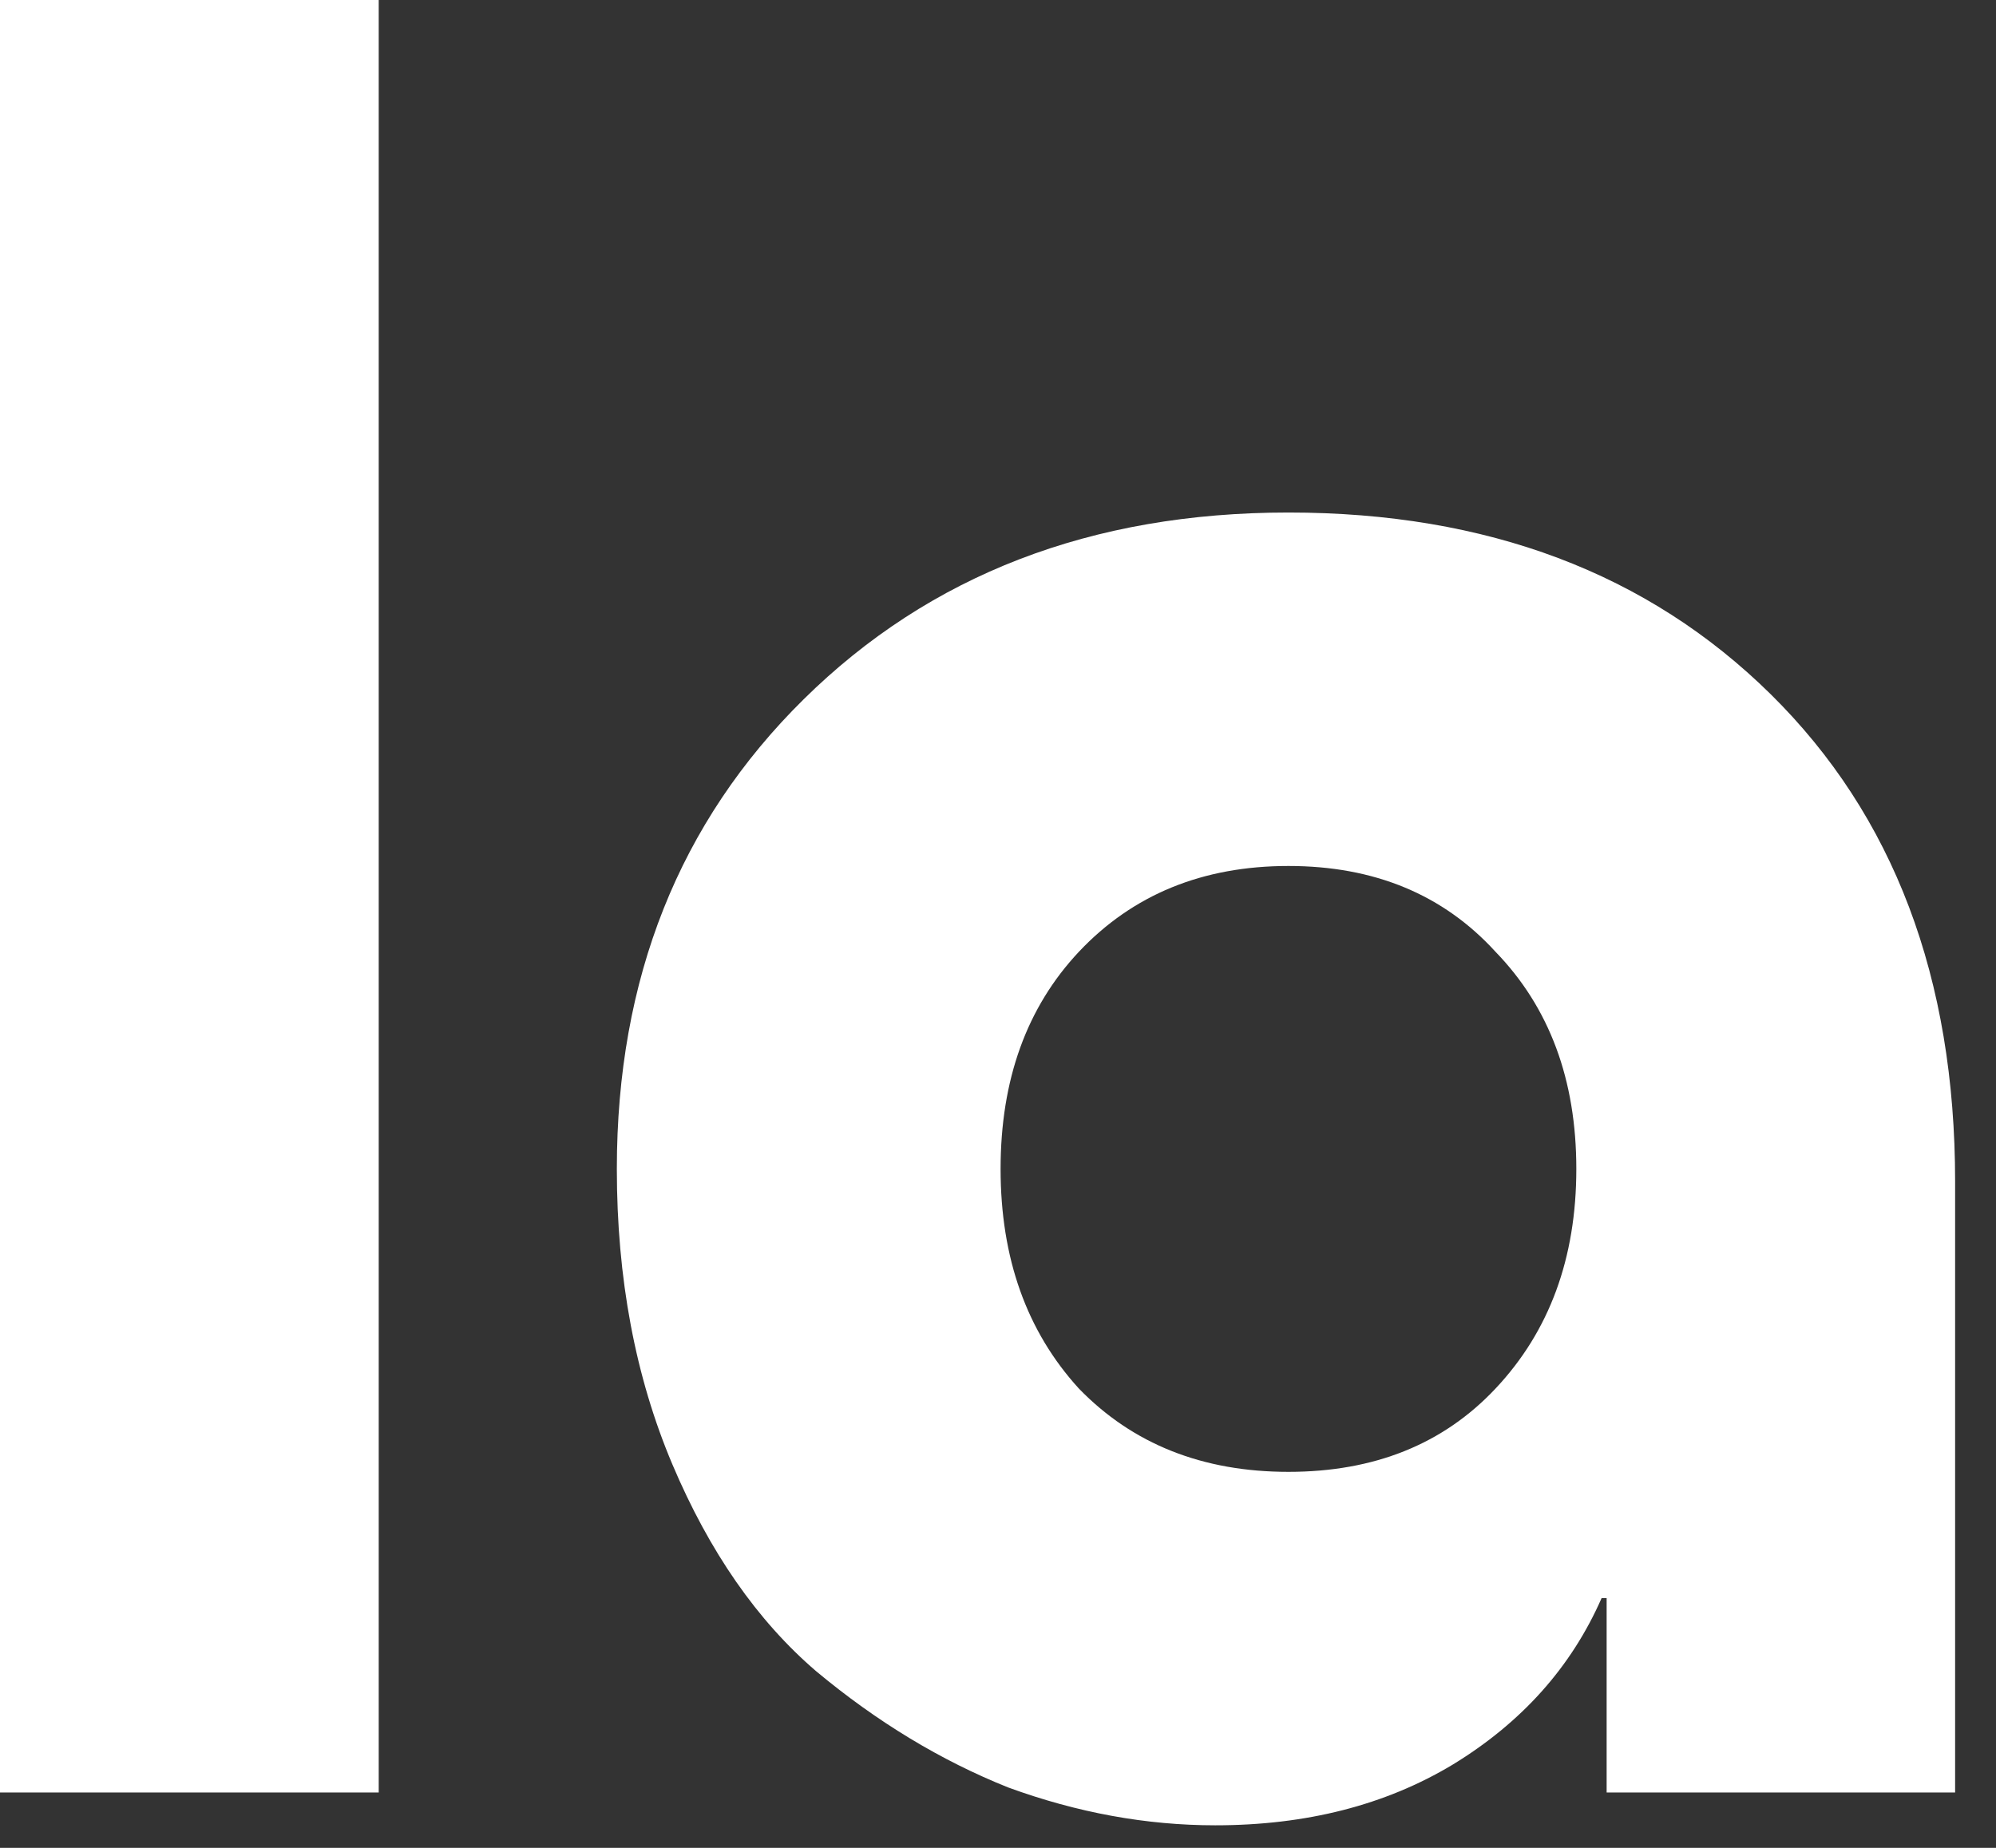 <?xml version="1.0" encoding="utf-8"?>
<svg xmlns="http://www.w3.org/2000/svg" fill="none" height="100%" overflow="visible" preserveAspectRatio="none" style="display: block;" viewBox="0 0 27 25" width="100%">
<rect x="0" y="0" width="27" height="25" fill="#333333" stroke="none"/>
<g id="Vector">
<path d="M5.123 24.251H0V0H5.123V24.251Z" fill="white"/>
<path d="M26.447 15.985V24.251H21.733V21.621H21.665C21.255 22.555 20.583 23.306 19.649 23.875C18.739 24.422 17.668 24.695 16.439 24.695C15.505 24.695 14.571 24.524 13.638 24.183C12.727 23.819 11.862 23.295 11.042 22.612C10.245 21.929 9.596 20.995 9.095 19.811C8.594 18.627 8.344 17.295 8.344 15.815C8.344 13.241 9.186 11.124 10.871 9.461C12.579 7.776 14.765 6.934 17.429 6.934C20.116 6.934 22.291 7.754 23.953 9.393C25.615 11.033 26.447 13.23 26.447 15.985ZM14.594 18.786C15.323 19.538 16.268 19.913 17.429 19.913C18.59 19.913 19.524 19.538 20.23 18.786C20.959 18.012 21.323 17.021 21.323 15.815C21.323 14.608 20.959 13.629 20.23 12.877C19.524 12.103 18.59 11.716 17.429 11.716C16.268 11.716 15.323 12.103 14.594 12.877C13.888 13.629 13.535 14.608 13.535 15.815C13.535 17.021 13.888 18.012 14.594 18.786Z" fill="white"/>
</g>
</svg>